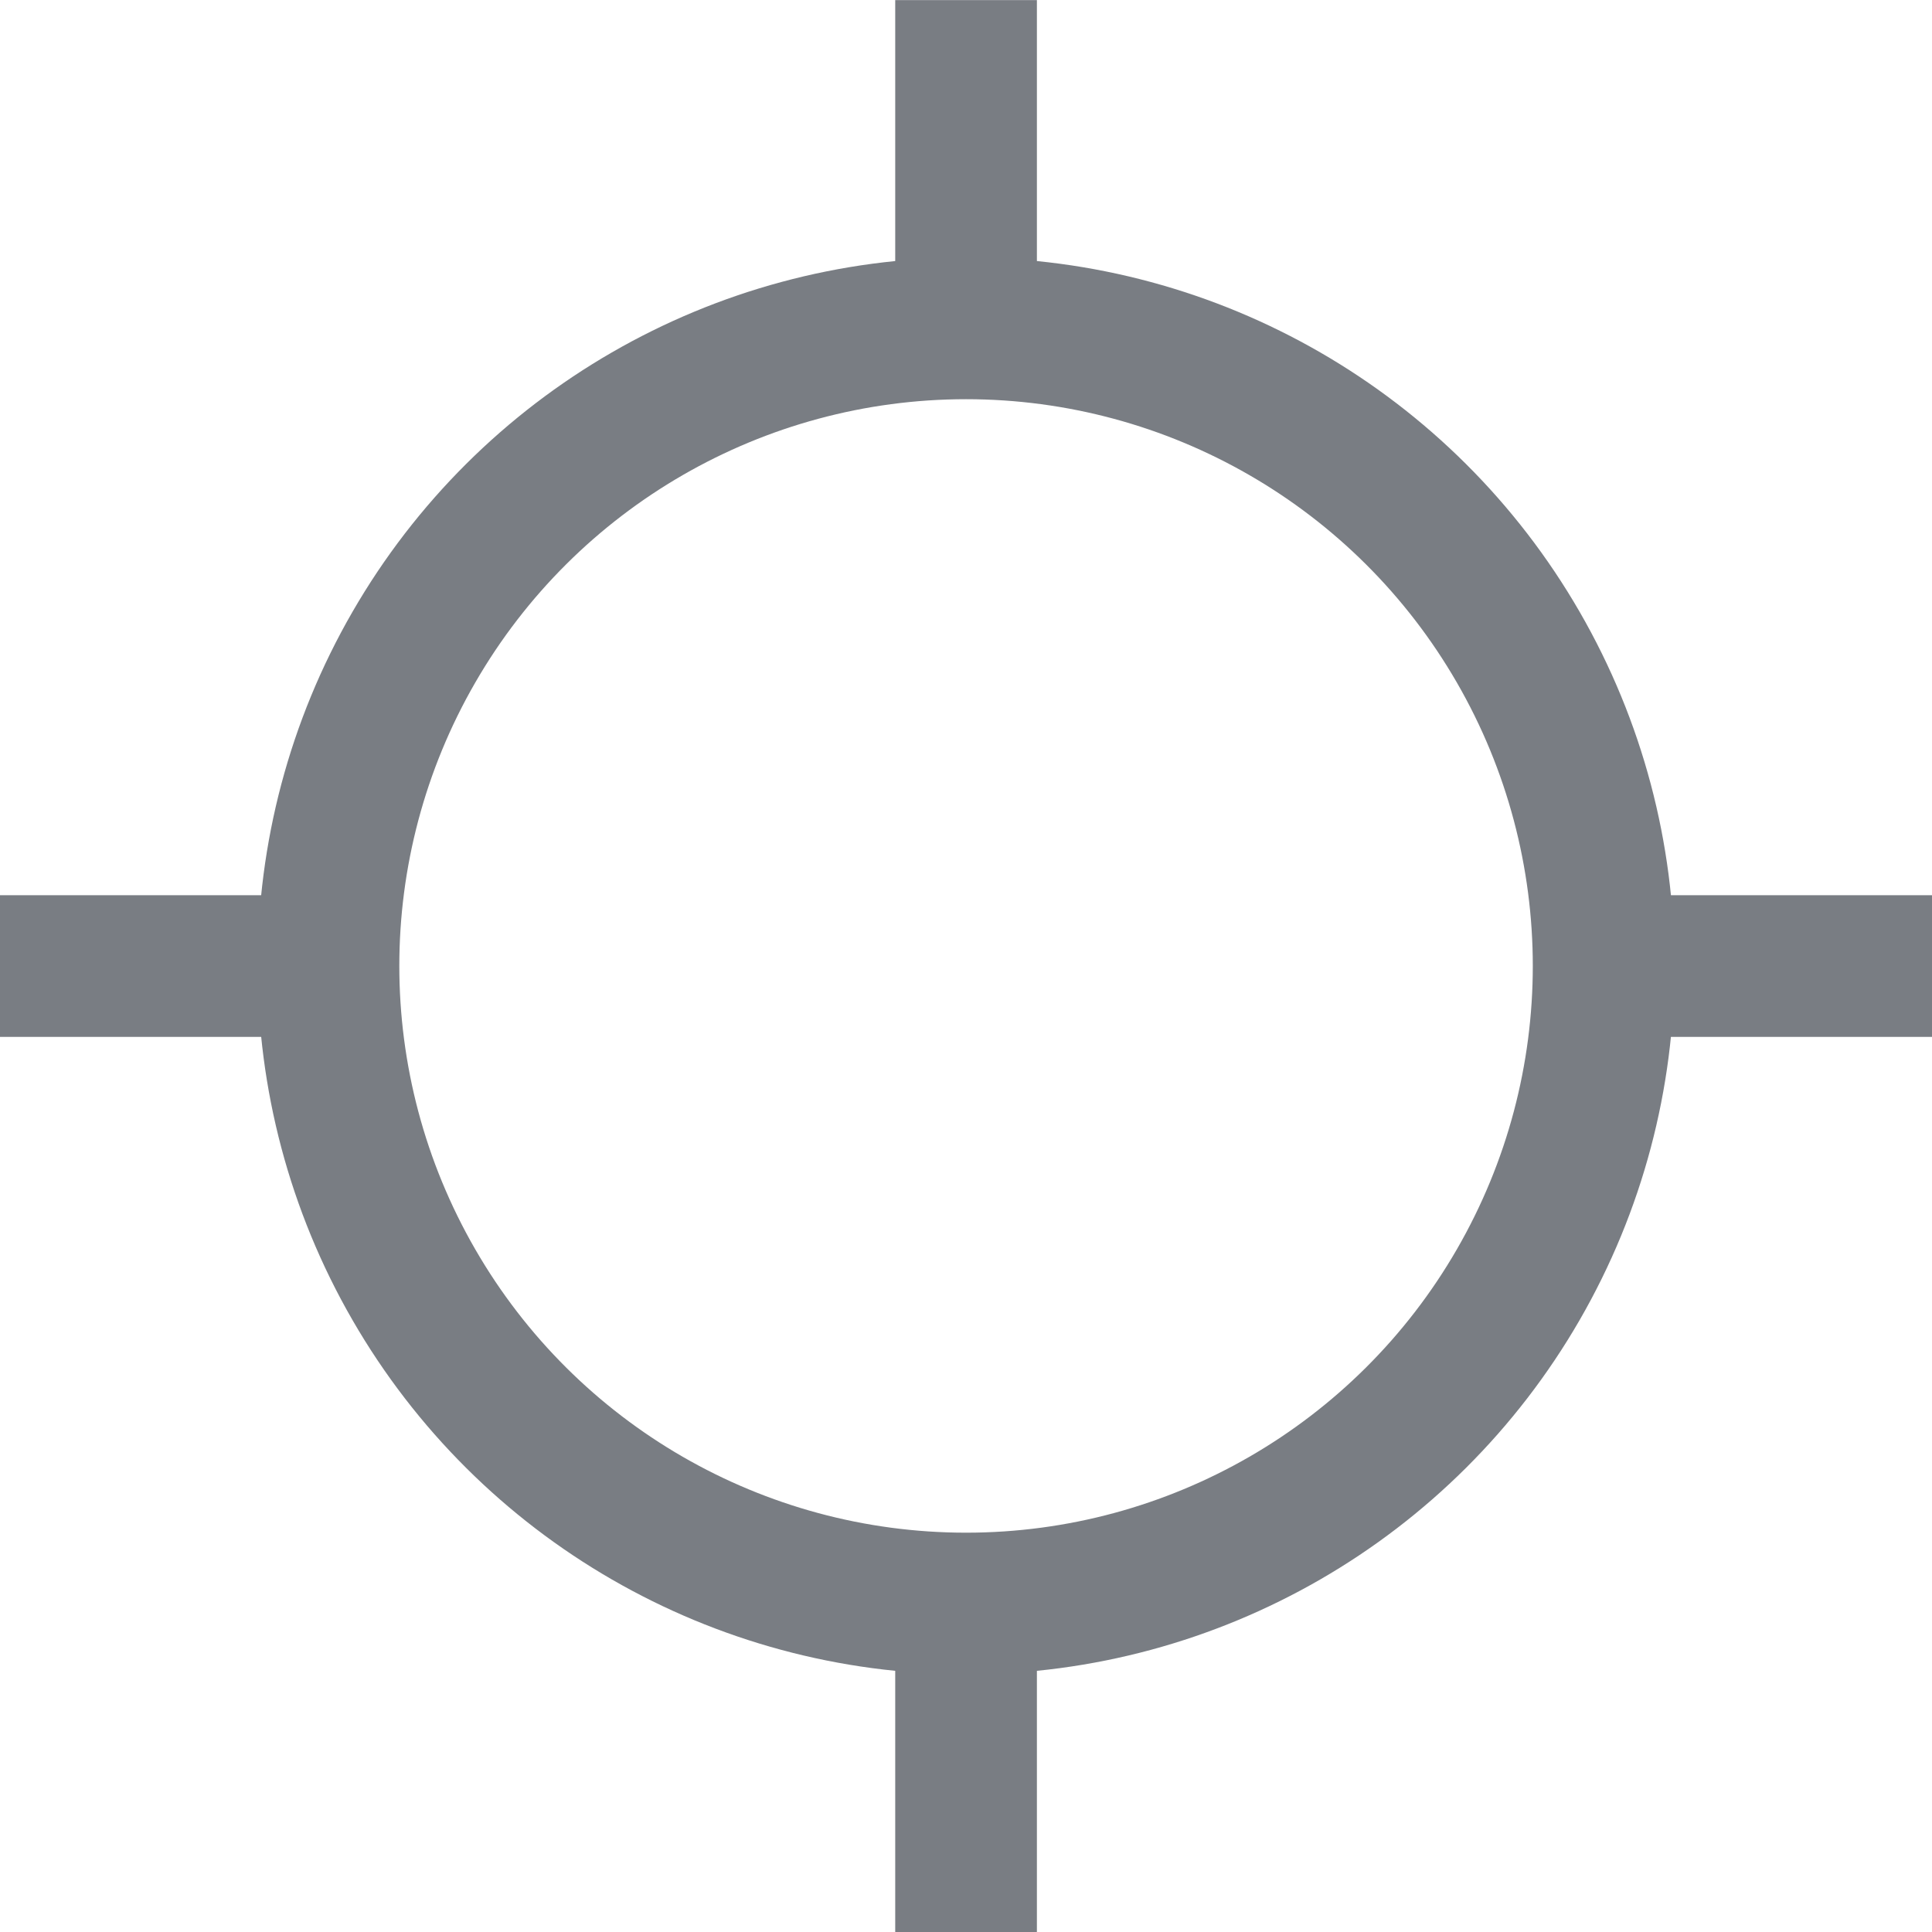 <svg xmlns="http://www.w3.org/2000/svg" width="16.363" height="16.363" viewBox="0 0 16.363 16.363">
  <g id="Group_11046" data-name="Group 11046" transform="translate(-1055.818 -940.818)">
    <g id="Group_11045" data-name="Group 11045" transform="translate(1.318 1.318)">
      <g id="Group_11042" data-name="Group 11042" transform="translate(1068.759 941.604) rotate(90)">
        <g id="Group_8644" data-name="Group 8644">
          <g id="Ellipse_8961" data-name="Ellipse 8961" transform="translate(0.077 0.077)" fill="none" stroke="#797d83" stroke-width="1.2">
            <circle cx="6" cy="6" r="6" stroke="none"/>
            <circle cx="6" cy="6" r="5.4" fill="none"/>
          </g>
        </g>
      </g>
      <g id="Group_11044" data-name="Group 11044" transform="translate(1054.5 947.682) rotate(-90)">
        <line id="Line_2027" data-name="Line 2027" y1="2.604" fill="none" stroke="#797d83" stroke-width="1.2"/>
        <line id="Line_2028" data-name="Line 2028" y1="2.604" transform="translate(0 13.759)" fill="none" stroke="#797d83" stroke-width="1.2"/>
      </g>
    </g>
    <line id="Line_2029" data-name="Line 2029" y1="2.604" transform="translate(1064 957.182) rotate(180)" fill="none" stroke="#797d83" stroke-width="1.2"/>
    <line id="Line_2030" data-name="Line 2030" y1="2.604" transform="translate(1064 943.423) rotate(180)" fill="none" stroke="#797d83" stroke-width="1.2"/>
  </g>
</svg>

